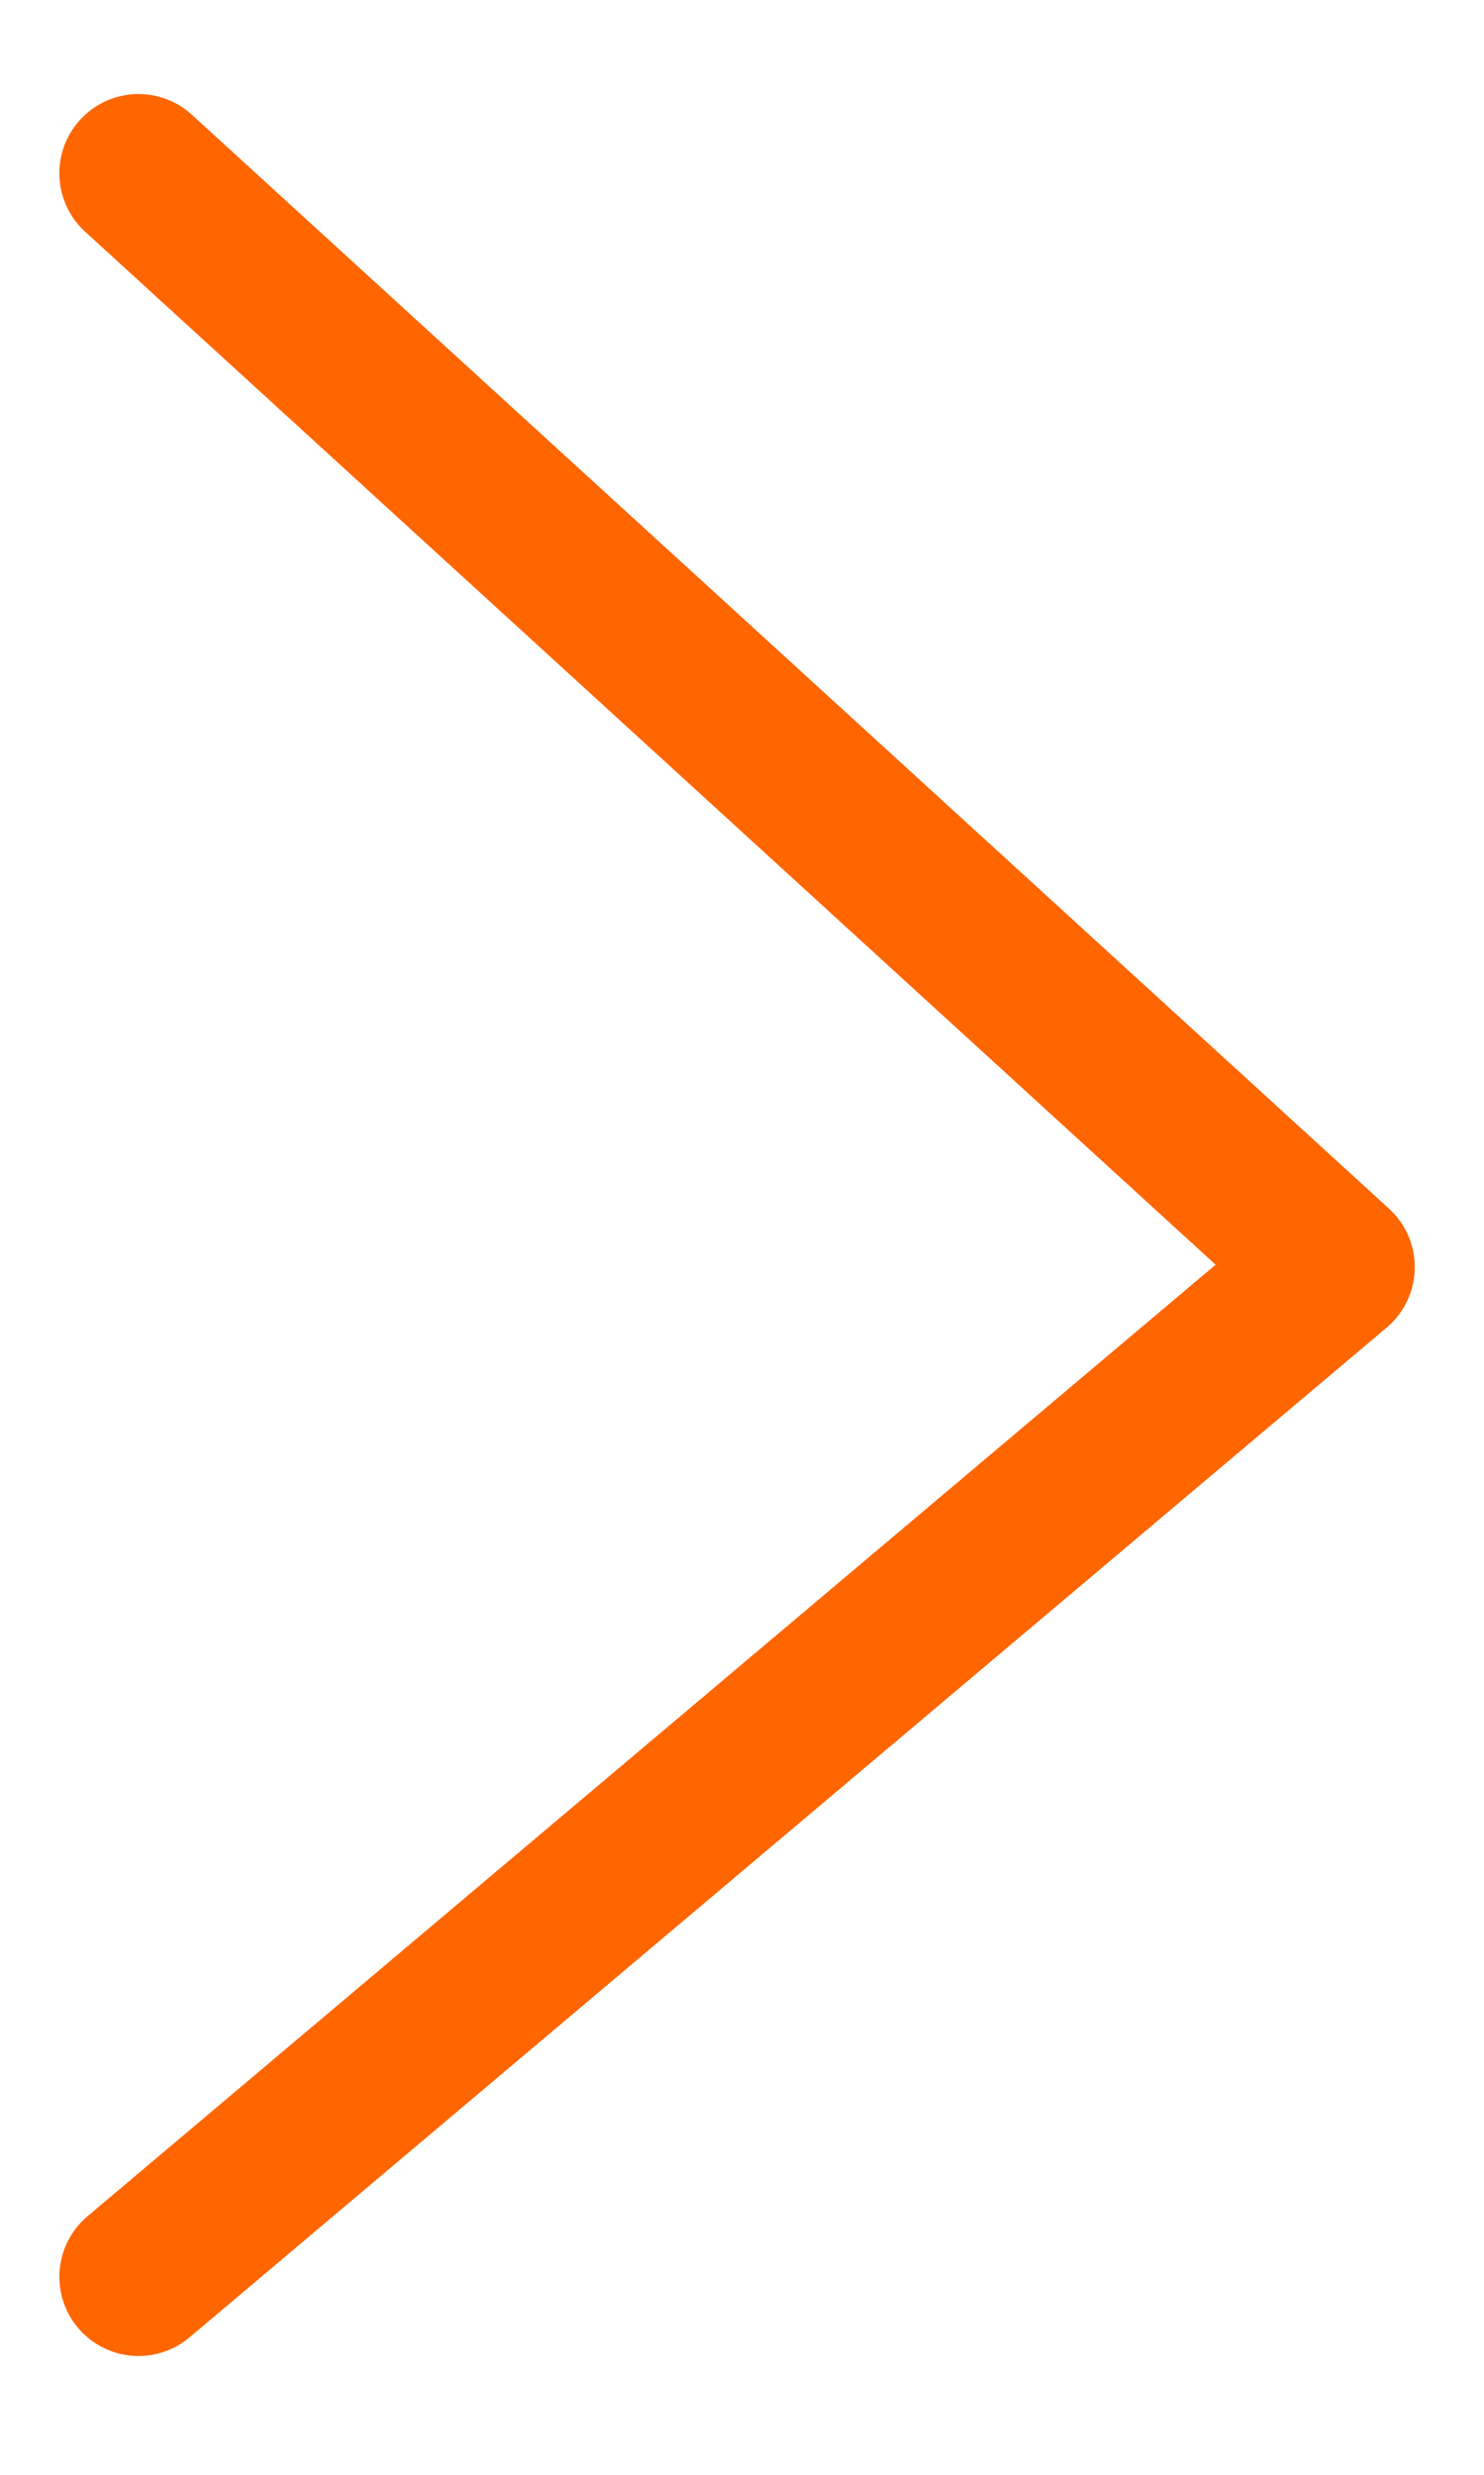 <?xml version="1.0" encoding="utf-8"?>
<!-- Generator: Adobe Illustrator 27.1.1, SVG Export Plug-In . SVG Version: 6.00 Build 0)  -->
<svg version="1.1" id="Layer_1" xmlns="http://www.w3.org/2000/svg" xmlns:xlink="http://www.w3.org/1999/xlink" x="0px" y="0px"
	 viewBox="0 0 30 50" style="enable-background:new 0 0 30 50;" xml:space="preserve">
<style type="text/css">
	.st0{fill:none;stroke:#FF6600;stroke-width:3.2;stroke-linecap:round;stroke-linejoin:round;stroke-miterlimit:10;}
</style>
<polyline class="st0" points="2.8,46 27,25.6 2.8,3.5 "/>
</svg>
